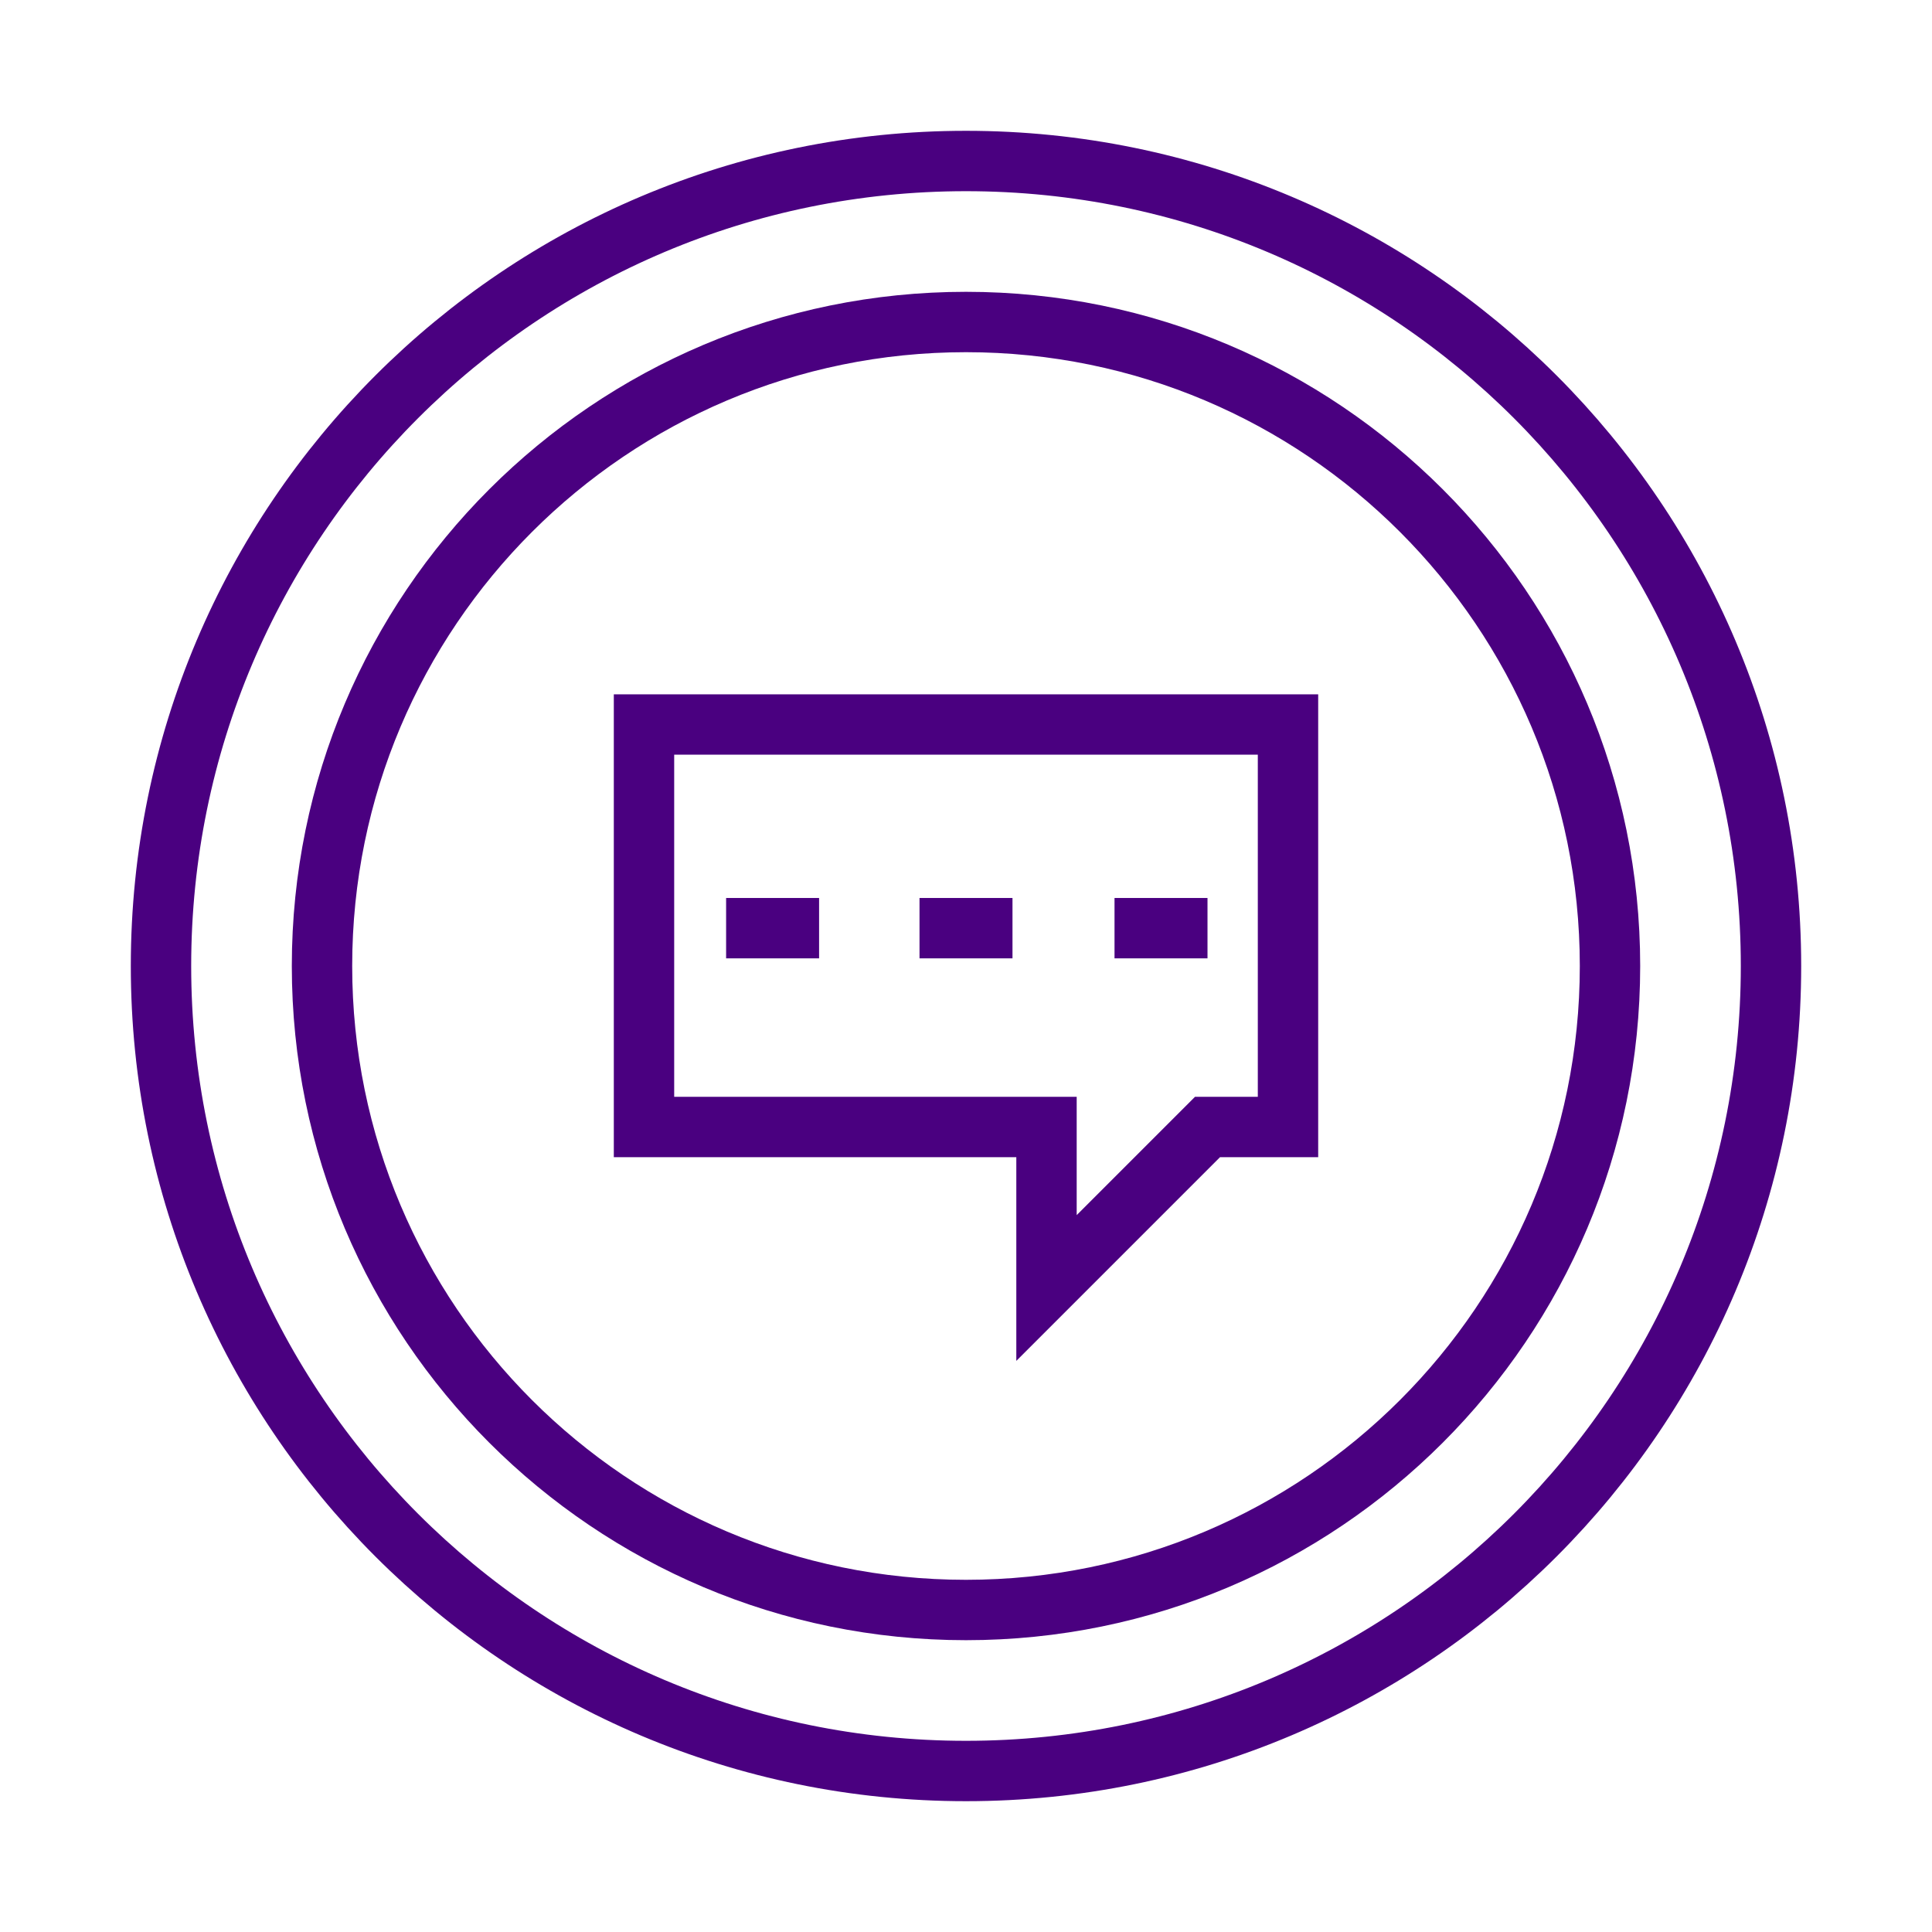 <svg width="96" height="96" xmlns="http://www.w3.org/2000/svg" xmlns:xlink="http://www.w3.org/1999/xlink" xml:space="preserve" overflow="hidden"><g transform="translate(-720 -384)"><path d="M808 432C808 454.091 790.091 472 768 472 745.909 472 728 454.091 728 432 728 409.909 745.909 392 768 392 790.091 392 808 409.909 808 432Z" stroke="#4A0080" stroke-width="3" stroke-miterlimit="10" fill="none"/><path d="M800 432C800 449.673 785.673 464 768 464 750.327 464 736 449.673 736 432 736 414.327 750.327 400 768 400 785.673 400 800 414.327 800 432Z" stroke="#4A0080" stroke-width="3" stroke-miterlimit="10" fill="none"/><path d="M752 420 752 440 772 440 772 448 780 440 784 440 784 420 752 420Z" stroke="#4A0080" stroke-width="3" stroke-miterlimit="10" fill="none"/><path d="M756.08 430.12 760.7 430.12" stroke="#4A0080" stroke-width="3" stroke-miterlimit="10" fill="none"/><path d="M765.69 430.12 770.31 430.12" stroke="#4A0080" stroke-width="3" stroke-miterlimit="10" fill="none"/><path d="M775.38 430.12 780 430.12" stroke="#4A0080" stroke-width="3" stroke-miterlimit="10" fill="none"/></g></svg>
